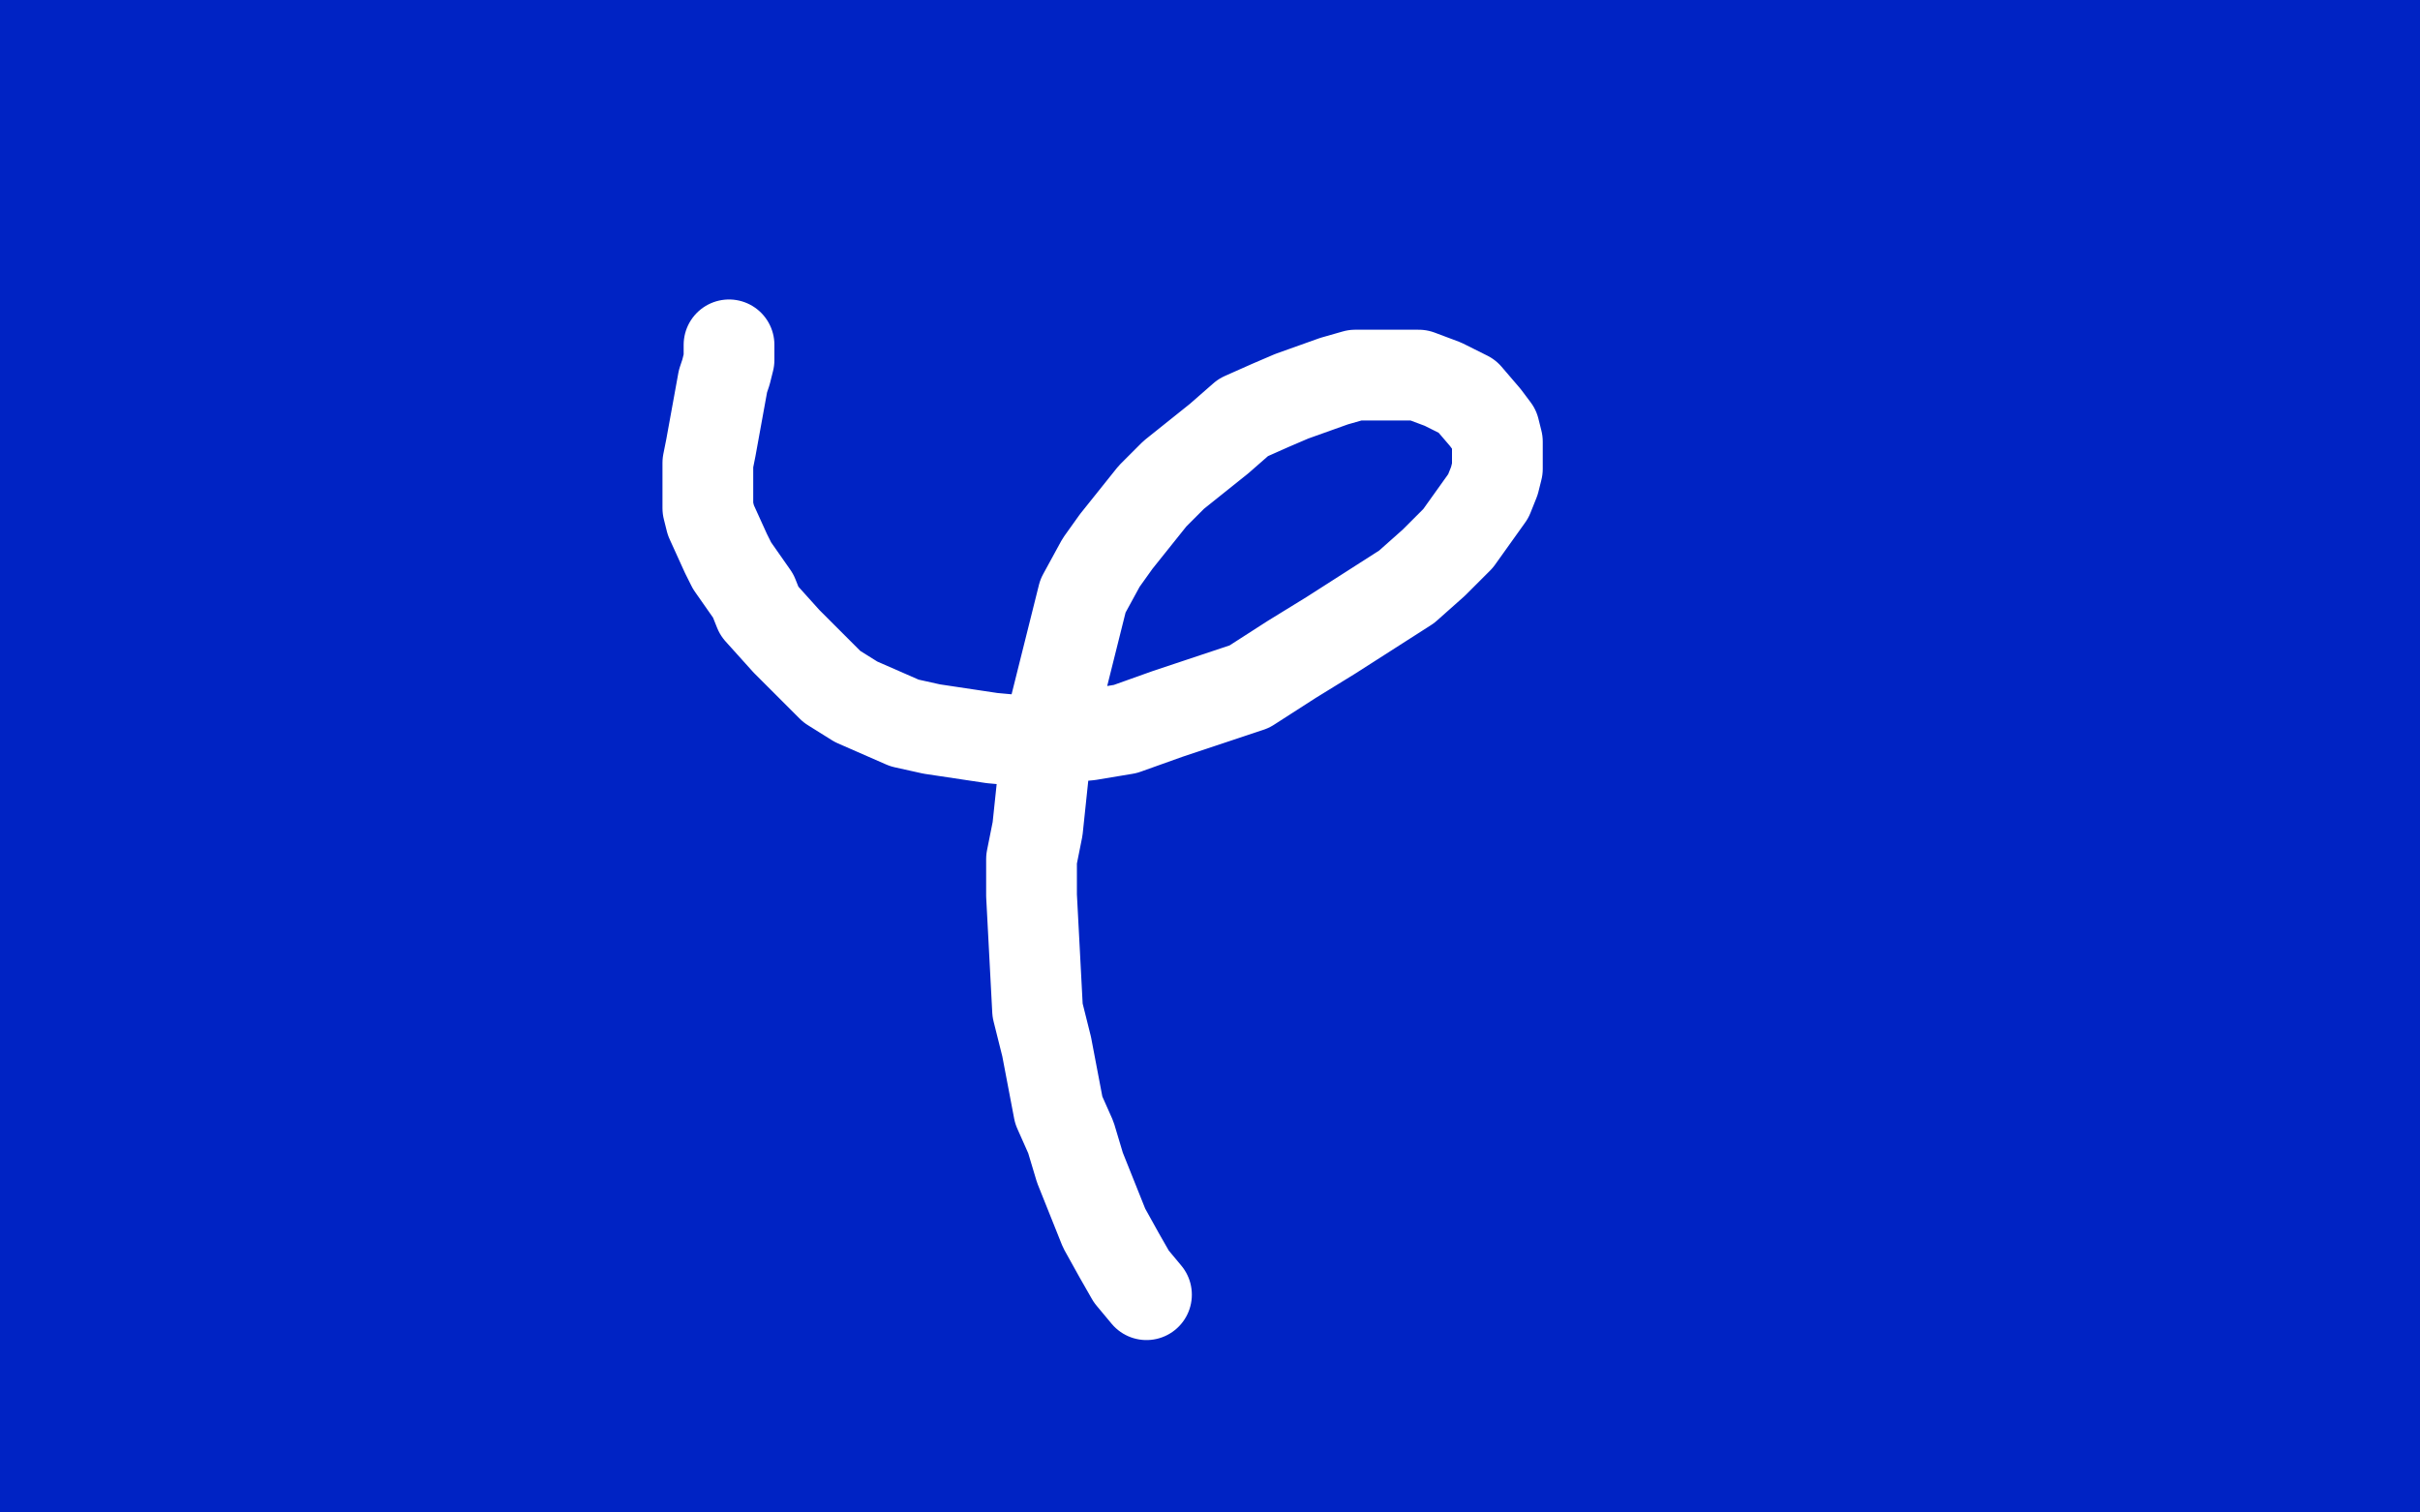<?xml version="1.0" standalone="no"?>
<!DOCTYPE svg PUBLIC "-//W3C//DTD SVG 1.1//EN"
"http://www.w3.org/Graphics/SVG/1.1/DTD/svg11.dtd">

<svg width="800" height="500" version="1.1" xmlns="http://www.w3.org/2000/svg" xmlns:xlink="http://www.w3.org/1999/xlink" style="stroke-antialiasing: false"><desc>This SVG has been created on https://colorillo.com/</desc><rect x='0' y='0' width='800' height='500' style='fill: rgb(255,255,255); stroke-width:0' /><polyline points="53,67 13,93 13,93 8,96 8,96 26,96 26,96 45,90 45,90 92,79 136,66 159,56 162,54 144,53 114,53 74,58 31,67 6,72 3,73 15,70 55,59 121,38 147,30 186,16 197,9 167,12 90,24 40,33 9,37 5,37 4,37 29,27 81,15 153,2 -1,-1 29,1 48,1 84,1 105,1 100,1 68,3 48,4 8,8 39,-3 3,2 90,-4 106,-4 103,-4 76,6 47,16 1,30 92,19 89,18 49,23 -1,36 54,52 63,54 59,56 49,60 18,64 10,52 42,39 58,36 62,35 55,36 41,41 32,44 15,50 3,56 -5,58 3,55 19,52 39,47 54,46 58,45 42,47 24,53 11,58 9,58 15,58 50,50 122,37 203,20 258,9 262,7 249,7 220,10 160,19 97,27 76,31 47,36 43,36 43,37 54,37 88,35 169,30 290,19 386,16 435,14 442,14 439,14 428,16 383,24 249,34 144,36 51,39 10,39 5,39 6,37 32,31 107,22 223,11 365,-1 477,-3 420,7 324,23 214,42 118,55 67,62 60,65 66,66 124,70 263,73 454,73 549,73 719,66 147,80 358,63 537,71 326,82 274,82 272,82 320,75 456,69 553,63 745,50 700,67 533,80 388,89 320,93 312,93 318,93 435,76 582,58 683,48 417,44 393,50 397,51 439,56 488,59 615,65 781,71 760,65 542,59 475,54 382,49 360,49 360,44 470,31 687,10 328,18 341,18 457,13 697,7 742,25 604,36 763,46 787,43 753,43 608,45 331,60 732,51 508,55 398,55 372,46 442,33 553,21 674,7 737,1 747,-1 736,-1 693,6 594,16 474,24 408,30 290,33 234,33 223,33 225,33 233,33 276,33 320,30 537,27 663,27 699,29 725,31 724,31 697,37 633,48 526,56 418,67 374,69 327,73 305,74 304,74 307,74 339,72 390,68 463,61 502,56 509,56 468,59 416,65 365,67 348,67 329,67 327,67 327,66 335,61 360,52 379,48 386,47 380,47 363,48 337,50 311,51 289,53 281,53 295,53 309,51 370,46 394,44 432,42 445,40 425,41 376,46 356,50 314,51 284,53 273,55 266,55 271,55 300,55 329,53 457,47 656,47 801,30 726,30 682,30 661,30 657,30 657,29 753,4 717,-1 715,-1 714,-1 717,-1 740,-1 759,-1 710,7 724,7 757,3 776,1 794,15 770,18 763,21 757,22 761,19 768,16 789,7 803,2 803,1 802,1 801,6 800,9 794,30 792,46 790,55 789,73 787,84 786,88 786,96 785,102 783,109 781,114 780,121 779,125 779,131 779,140 779,151 779,160 779,167 779,170 779,173 779,174 779,177 779,179 779,184 779,191 777,199 777,204 775,218 773,231 772,243 771,254 769,266 768,277 767,289 766,298 764,312 763,323 760,403 759,417 759,441 758,481 767,477 773,438 782,392 797,321 804,84 802,101 796,144 788,208 778,247 763,335 749,407 742,457 740,474 738,494 738,496 759,430 772,363 780,321 784,244 787,178 788,158 788,109 786,99 783,170 765,362 765,383 765,387 767,373 774,342 783,303 790,258 792,239 794,213 794,209 794,240 792,288 790,315 784,372 778,412 775,440 775,453 776,450 778,441 781,423 786,400 789,378 790,359 790,352 790,349 794,411 794,372 794,366 794,361 785,411 779,451 774,494 781,403 777,448 774,501 764,396 763,400 763,431 769,477 804,429 800,418 798,405 796,387 794,373 792,365 793,392 794,408 796,426 796,454 793,461 788,477 781,492 778,499 778,496 786,476 793,459 794,454 796,450 796,451 796,456 798,468 798,474 799,490 799,493 799,482 799,475 800,469 800,467 800,470 800,477 800,487 800,495 800,501 800,503 798,495 660,482 664,482 775,490 762,490 739,490 729,490 725,490 744,490 783,490 794,490 793,489 748,487 724,485 670,481 643,479 595,479 559,478 539,478 536,479 570,480 596,480 675,480 788,480 800,475 714,468 624,461 545,458 497,456 478,456 454,456 446,456 464,458 517,462 605,464 693,464 738,464 747,464 704,464 642,464 532,461 406,458 291,453 211,448 187,448 170,446 209,446 285,446 342,446 204,411 497,405 677,392 799,387 788,382 655,391 449,403 287,405 243,407 253,407 309,407 517,392 185,354 743,271 688,250 484,250 136,228 123,227 135,225 161,224 258,221 433,208 626,195 786,175 742,175 608,175 443,175 356,172 131,157 78,154 35,150 30,149 42,147 63,144 156,139 327,130 532,120 707,107 760,105 790,103 787,103 756,103 695,103 573,103 508,103 348,103 200,103 113,103 94,101 90,101 113,96 212,86 349,74 539,55 706,40 780,30 789,28 774,28 717,28 591,28 509,28 353,28 230,30 181,30 176,32 439,36 534,36 778,42 720,79 469,100 281,113 201,122 82,128 57,132 50,134 61,134 221,139 511,139 779,132 722,134 560,140 373,147 209,147 87,147 46,147 44,147 77,147 119,147 262,147 561,143 718,137 775,135 779,135 776,135 726,139 668,144 501,157 300,173 113,176 2,174 211,172 406,168 493,165 606,165 627,165 9,200 215,206 670,219 358,219 23,195 343,192 599,188 768,193 593,202 350,206 225,206 26,206 275,207 569,207 738,225 422,228 183,221 88,221 18,206 179,206 408,206 529,206 723,206 713,231 547,240 447,240 127,240 -4,237 521,233 781,267 478,273 269,266 104,263 24,263 15,263 21,263 77,267 207,267 281,267 462,267 557,267 697,270 751,271 756,273 733,276 709,279 629,284 507,287 437,290 276,290 116,290 95,290 103,290 151,290 268,290 347,296 521,299 781,299 735,314 585,326 493,335 310,342 101,345 59,345 62,343 75,342 153,337 319,331 532,318 770,318 537,345 346,348 642,310 389,350 180,360 37,363 260,354 490,348 716,338 799,351 659,356 475,366 375,369 201,375 92,375 73,375 88,375 237,372 409,356 635,343 739,343 720,366 533,369 434,369 247,372 104,372 46,372 42,372 44,372 122,372 305,379 526,379 639,382 804,388 744,399 675,399 423,403 172,400 93,396 111,396 418,396 757,409 340,432 114,428 80,426 262,426 556,426 730,429 793,439 626,444 461,444 243,437 170,432 189,432 340,432 617,435 791,454 652,454 457,450 274,447 155,442 134,440 127,438 143,438 348,436 538,436 788,458 644,464 453,464 259,464 90,464 28,458 488,492 87,474 137,472 749,469 795,470 797,470 788,470 718,474 623,474 505,477 368,479 348,479 362,479 419,479 519,479 671,479 771,491 660,499 763,500 750,488 633,488 520,488 472,488 420,488 409,488 410,488 431,488 492,488 597,488 718,488 775,490 776,504 688,504 636,504 540,501 492,499 485,499 491,498 530,498 610,496 736,496 780,495 736,495 639,492 542,487 532,486 535,486 591,480 732,471 763,390 701,386 690,382 688,382 698,380 731,371 778,358 793,358 632,355 742,290 732,229 738,229 750,226 768,223 775,221 783,220 784,220 778,222 753,230 716,239 679,248 668,253 660,255 664,255 694,255 747,255 788,259 747,262 711,266 697,266 737,235 746,227 747,226 748,225 749,216 751,207 753,198 753,195 753,194 754,194 751,208 750,218 749,227 756,216 766,197 769,179 769,168 769,166 766,166 764,166 762,166 756,171 751,180 747,187 746,190 764,165 774,150 780,139 781,137 781,135 773,137 760,146 745,158 730,170 722,180 721,182 721,184 722,184 731,177 747,165 764,152 772,144 772,142 770,142 761,142 747,149 730,158 716,149 775,122 740,138 709,152 710,149 701,147 661,162 643,169 620,177 616,177 616,178 639,168 672,154 726,137 745,130 732,135 719,142 686,156 635,179 621,184 612,188 612,189 635,182 679,169 737,149 778,138 790,134 783,135 756,145 721,157 699,163 657,179 628,186 621,187 640,176 656,167 708,140 783,103 750,77 717,84 703,87 746,58 761,51 763,51 755,58 738,69 715,82 694,92 686,96 685,96 695,96 708,92 736,89 758,83 733,95 666,118 583,144 485,165 426,176 312,193 217,203 179,210 139,214 137,215 150,215 169,213 238,192 355,158 441,124 459,110 452,104 435,101 358,101 226,109 97,118 4,123 5,106 247,65 208,77 87,100 82,95 118,58 162,11 120,37 100,55 55,87 29,110 22,120 21,121 44,108 79,83 93,71 95,70 92,70 87,75 79,83 41,117 11,146 -3,161 20,137 31,118 33,113 31,113 20,125 3,151 8,163 36,121 46,90 46,87 26,99 5,123 -4,166 15,144 35,122 47,109 50,105 47,110 44,122 28,193 25,213 23,249 20,275 20,286 20,287 21,282 25,258 30,222 35,181 35,160 35,117 35,92 35,88 32,91 19,115 4,149 -4,186 -3,183 -2,293 1,236 1,214 1,201 -1,197 -3,199 -4,268 2,254 5,234 6,223 8,205 8,199 -4,382 -3,384 -2,380 1,359 1,342 3,308 3,291 3,271 0,266 -1,266 -5,279 -5,345 -2,302 3,258 9,225 11,211 9,224 2,313 2,370 9,409 13,420 16,424 20,420 25,390 39,308 43,261 43,231 41,221 39,223 31,241 23,274 19,291 12,326 11,350 11,354 13,347 20,318 31,279 39,242 42,218 42,215 22,311 20,347 20,368 22,371 27,360 30,349 36,320 42,269 44,254 46,236 46,234 46,236 43,251 41,283 41,321 44,356 49,367 56,377 57,377 66,358 73,324 76,283 76,249 76,228 73,222 65,236 57,278 50,310 79,211 70,259 69,349 83,338 95,228 85,295 100,393 101,393 104,386 109,358 113,318 113,279 109,255 107,248 104,248 100,257 98,266 95,292 95,326 105,361 115,374 137,388 164,388 192,374 215,343 215,321 193,292 182,286 153,279 110,284 81,299 77,305 77,312 79,316 90,318 116,320 155,318 194,309 216,303 218,302 216,302 199,297 171,294 139,292 124,291 103,291 99,291 130,308 174,323 254,337 286,337 290,337 281,334 236,327 183,327 159,327 165,329 200,333 223,334 295,334 369,334 405,330 410,329 392,323 347,316 281,307 248,303 187,294 148,291 127,289 134,291 153,301 187,310 209,315 269,323 326,331 344,333 358,335 307,326 251,318 186,312 154,310 114,308 101,308 105,308 131,315 155,321 239,333 349,339 437,341 469,341 470,341 433,336 346,333 285,333 159,333 101,369 354,403 218,414 118,420 55,427 250,418 302,411 303,411 300,410 273,407 252,405 180,399 78,391 1,386 12,384 118,389 162,389 238,393 270,395 272,395 258,396 218,396 189,396 118,399 58,403 26,406 23,408 55,413 99,413 122,413 165,413 188,413 192,413 188,412 179,412 136,415 72,415 13,419 25,422 99,427 184,435 229,438 236,440 237,441 216,445 168,448 118,450 57,454 14,460 3,461 -3,462 0,463 25,468 200,476 207,477 197,475 160,470 105,462 32,455 0,453 53,446 119,437 147,429 144,429 125,428 108,428 76,428 42,429 29,431 20,433 175,445 161,442 126,439 81,435 57,433 17,433 2,426 40,424 64,424 100,422 121,422 98,422 3,426 70,426 109,426 -2,451 22,472 101,482 133,485 137,485 136,485 120,488 92,491 52,495 13,498 0,501 32,497 71,492 101,487 110,485 113,484" style="fill: none; stroke: #0023c4; stroke-width: 30; stroke-linejoin: round; stroke-linecap: round; stroke-antialiasing: false; stroke-antialias: 0; opacity: 1.0"/>
<polyline points="113,483 90,480 54,477 27,473 47,478 109,489 154,497 172,500 169,500 152,500 118,496 68,494 45,492 2,491 9,491 79,491 142,484 152,476 119,467 77,464 13,464 6,469 66,476 183,494 213,502 171,502 113,503 373,501 332,496 311,494 231,488 170,482 151,478 127,478 124,477 127,477 135,479 176,490 245,503 778,503 792,489 775,487 736,485 715,485 687,485 683,485 687,485 698,485 734,485 781,485 744,470 617,450 540,435 280,381 116,340 43,318 19,207 262,160 413,124 508,97 529,86 529,85 518,78 471,65 384,52 294,45 259,45 221,45 216,45 235,48 295,52 430,55 596,58 769,58 789,56 792,56 560,54 459,56 406,62 395,64 407,70 464,80 552,92 655,103 705,111 716,111 709,116 696,119 663,128 618,135 563,139 525,141 512,141 500,141" style="fill: none; stroke: #0023c4; stroke-width: 30; stroke-linejoin: round; stroke-linecap: round; stroke-antialiasing: false; stroke-antialias: 0; opacity: 1.0"/>
<polyline points="241,114 241,115 241,115 241,116 241,116 241,117 241,117 241,119 241,119 240,123 240,123 239,126 239,126 235,148 234,153 234,155 234,158 234,164 234,168 235,172 240,183 242,187 249,197 251,202 260,212 271,223 275,227 283,232 299,239 308,241 328,244 339,245 360,243 372,241 386,236 413,227 427,218 440,210 465,194 474,186 482,178 492,164 494,159 495,155 495,146 494,142 491,138 485,131 481,129 477,127 469,124 464,124 454,124 448,124 441,126 427,131 420,134 411,138 403,145 388,157 381,164 369,179 364,186 358,197 352,221 349,233 346,245 345,255 343,274 341,284 341,296 343,334 346,346 350,367 354,376 357,386 365,406 370,415 374,422 379,428" style="fill: none; stroke: #ffffff; stroke-width: 30; stroke-linejoin: round; stroke-linecap: round; stroke-antialiasing: false; stroke-antialias: 0; opacity: 1.0"/>
</svg>
